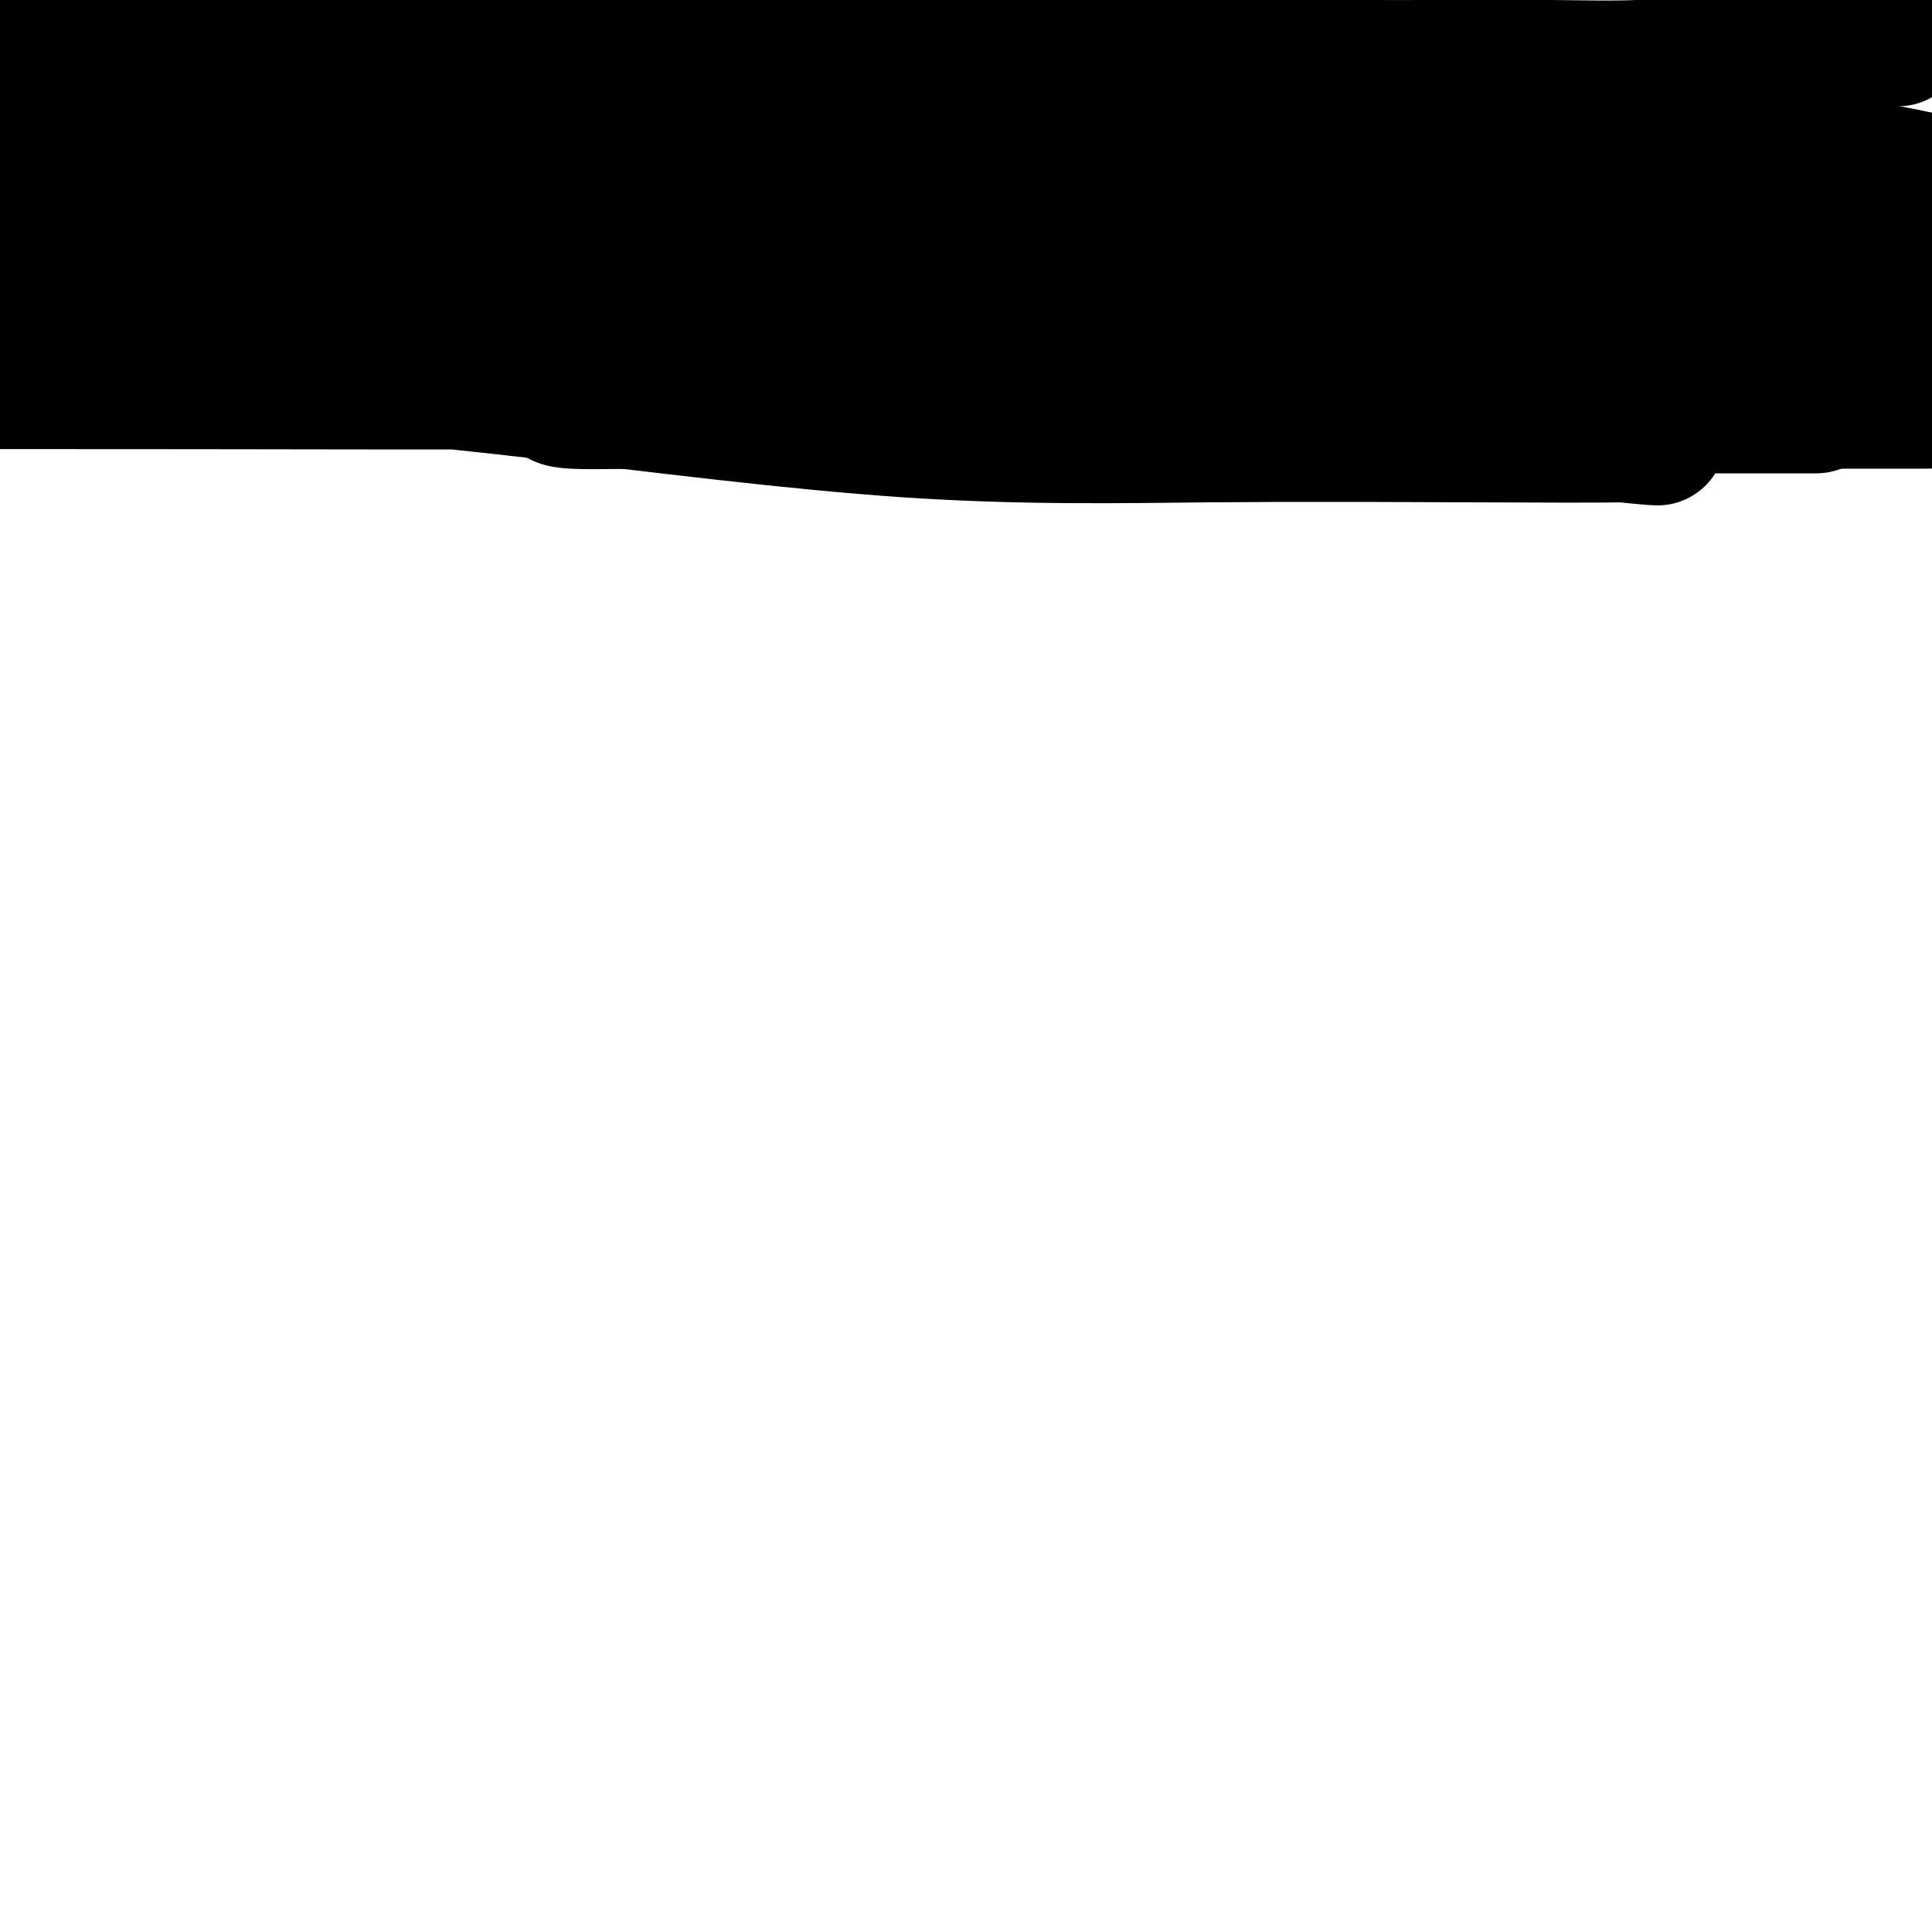 <svg viewBox='0 0 400 400' version='1.1' xmlns='http://www.w3.org/2000/svg' xmlns:xlink='http://www.w3.org/1999/xlink'><g fill='none' stroke='#000000' stroke-width='28' stroke-linecap='round' stroke-linejoin='round'><path d='M393,8c-0.667,0.026 -1.335,0.052 -3,0c-1.665,-0.052 -4.328,-0.182 -6,0c-1.672,0.182 -2.353,0.675 -4,1c-1.647,0.325 -4.261,0.483 -7,1c-2.739,0.517 -5.604,1.392 -8,2c-2.396,0.608 -4.325,0.947 -7,1c-2.675,0.053 -6.097,-0.182 -9,0c-2.903,0.182 -5.288,0.781 -10,1c-4.712,0.219 -11.749,0.059 -18,0c-6.251,-0.059 -11.714,-0.016 -19,0c-7.286,0.016 -16.395,0.004 -26,0c-9.605,-0.004 -19.706,0.001 -29,0c-9.294,-0.001 -17.782,-0.007 -27,0c-9.218,0.007 -19.167,0.026 -29,0c-9.833,-0.026 -19.550,-0.096 -28,0c-8.450,0.096 -15.631,0.357 -22,0c-6.369,-0.357 -11.924,-1.333 -17,-2c-5.076,-0.667 -9.673,-1.026 -15,-1c-5.327,0.026 -11.385,0.438 -17,1c-5.615,0.562 -10.788,1.275 -18,2c-7.212,0.725 -16.462,1.464 -22,2c-5.538,0.536 -7.365,0.870 -8,1c-0.635,0.130 -0.077,0.055 0,0c0.077,-0.055 -0.325,-0.092 0,0c0.325,0.092 1.379,0.312 5,0c3.621,-0.312 9.811,-1.156 16,-2'/><path d='M65,15c7.841,-0.309 16.944,-0.083 27,0c10.056,0.083 21.065,0.022 34,0c12.935,-0.022 27.795,-0.006 42,0c14.205,0.006 27.755,0.002 40,0c12.245,-0.002 23.185,-0.003 33,0c9.815,0.003 18.505,0.010 23,0c4.495,-0.010 4.795,-0.037 6,0c1.205,0.037 3.316,0.137 4,0c0.684,-0.137 -0.059,-0.510 4,0c4.059,0.510 12.918,1.902 1,0c-11.918,-1.902 -44.615,-7.098 -67,-9c-22.385,-1.902 -34.460,-0.510 -49,0c-14.540,0.510 -31.547,0.137 -45,0c-13.453,-0.137 -23.354,-0.037 -38,0c-14.646,0.037 -34.039,0.010 -46,0c-11.961,-0.010 -16.489,-0.003 -21,0c-4.511,0.003 -9.003,0.001 -12,0c-2.997,-0.001 -4.498,-0.000 -6,0'/><path d='M20,4c-3.861,-0.000 -7.722,-0.001 0,0c7.722,0.001 27.028,0.002 45,0c17.972,-0.002 34.611,-0.007 53,0c18.389,0.007 38.529,0.026 62,0c23.471,-0.026 50.273,-0.098 64,0c13.727,0.098 14.378,0.366 16,1c1.622,0.634 4.213,1.634 5,2c0.787,0.366 -0.231,0.096 0,0c0.231,-0.096 1.711,-0.019 -1,0c-2.711,0.019 -9.614,-0.018 -19,0c-9.386,0.018 -21.255,0.093 -36,0c-14.745,-0.093 -32.365,-0.355 -53,0c-20.635,0.355 -44.286,1.326 -63,3c-18.714,1.674 -32.490,4.050 -51,7c-18.510,2.950 -41.755,6.475 -65,10'/><path d='M3,35c5.360,-0.392 10.721,-0.785 0,0c-10.721,0.785 -37.523,2.747 24,4c61.523,1.253 211.370,1.797 272,2c60.630,0.203 32.044,0.067 31,0c-1.044,-0.067 25.454,-0.064 37,0c11.546,0.064 8.140,0.189 6,0c-2.140,-0.189 -3.013,-0.692 -6,-1c-2.987,-0.308 -8.088,-0.420 -14,-1c-5.912,-0.580 -12.636,-1.627 -23,-2c-10.364,-0.373 -24.370,-0.072 -40,0c-15.630,0.072 -32.886,-0.086 -52,-1c-19.114,-0.914 -40.086,-2.585 -59,-4c-18.914,-1.415 -35.770,-2.575 -50,-3c-14.230,-0.425 -25.836,-0.114 -35,0c-9.164,0.114 -15.887,0.031 -20,0c-4.113,-0.031 -5.615,-0.008 -6,0c-0.385,0.008 0.348,0.003 1,0c0.652,-0.003 1.224,-0.003 9,0c7.776,0.003 22.757,0.008 39,0c16.243,-0.008 33.747,-0.028 56,0c22.253,0.028 49.256,0.104 74,0c24.744,-0.104 47.230,-0.389 67,0c19.770,0.389 36.823,1.451 51,3c14.177,1.549 25.479,3.585 32,5c6.521,1.415 8.260,2.207 10,3'/><path d='M395,43c4.387,-0.449 8.773,-0.897 0,0c-8.773,0.897 -30.706,3.140 -50,5c-19.294,1.860 -35.950,3.337 -57,4c-21.050,0.663 -46.496,0.513 -71,1c-24.504,0.487 -48.067,1.610 -68,2c-19.933,0.390 -36.235,0.045 -47,0c-10.765,-0.045 -15.992,0.209 -17,0c-1.008,-0.209 2.205,-0.883 -1,0c-3.205,0.883 -12.828,3.322 0,0c12.828,-3.322 48.105,-12.407 67,-16c18.895,-3.593 21.407,-1.695 28,-1c6.593,0.695 17.268,0.186 36,0c18.732,-0.186 45.520,-0.050 74,0c28.480,0.050 58.651,0.013 74,0c15.349,-0.013 15.874,-0.004 17,0c1.126,0.004 2.851,0.002 3,0c0.149,-0.002 -1.280,-0.005 -2,0c-0.720,0.005 -0.733,0.018 -6,0c-5.267,-0.018 -15.790,-0.067 -28,0c-12.210,0.067 -26.107,0.250 -45,0c-18.893,-0.250 -42.784,-0.932 -68,0c-25.216,0.932 -51.759,3.476 -75,6c-23.241,2.524 -43.180,5.026 -63,7c-19.820,1.974 -39.520,3.421 -58,5c-18.480,1.579 -35.740,3.289 -53,5'/><path d='M3,67c-3.803,-0.643 -7.607,-1.286 0,0c7.607,1.286 26.624,4.502 46,7c19.376,2.498 39.110,4.277 63,7c23.890,2.723 51.934,6.388 76,8c24.066,1.612 44.153,1.170 63,1c18.847,-0.170 36.454,-0.068 52,0c15.546,0.068 29.030,0.102 34,0c4.970,-0.102 1.426,-0.339 3,0c1.574,0.339 8.268,1.254 -4,0c-12.268,-1.254 -43.497,-4.676 -68,-7c-24.503,-2.324 -42.279,-3.551 -65,-4c-22.721,-0.449 -50.386,-0.121 -79,0c-28.614,0.121 -58.175,0.035 -84,0c-25.825,-0.035 -47.912,-0.017 -70,0'/><path d='M62,75c-8.082,0.000 -16.164,0.000 0,0c16.164,-0.000 56.575,-0.001 87,0c30.425,0.001 50.863,0.004 72,0c21.137,-0.004 42.974,-0.015 60,0c17.026,0.015 29.241,0.057 38,0c8.759,-0.057 14.063,-0.211 17,0c2.937,0.211 3.508,0.789 4,1c0.492,0.211 0.905,0.054 1,0c0.095,-0.054 -0.128,-0.006 -6,0c-5.872,0.006 -17.394,-0.029 -30,0c-12.606,0.029 -26.295,0.123 -41,0c-14.705,-0.123 -30.425,-0.464 -44,0c-13.575,0.464 -25.005,1.731 -33,3c-7.995,1.269 -12.554,2.540 -15,3c-2.446,0.460 -2.779,0.109 -3,0c-0.221,-0.109 -0.332,0.023 0,0c0.332,-0.023 1.106,-0.202 8,0c6.894,0.202 19.908,0.786 35,1c15.092,0.214 32.262,0.057 48,0c15.738,-0.057 30.043,-0.015 47,0c16.957,0.015 36.565,0.004 50,0c13.435,-0.004 20.696,-0.001 28,0c7.304,0.001 14.652,0.001 22,0'/><path d='M395,83c3.361,0.000 6.721,0.000 0,0c-6.721,-0.000 -23.524,-0.000 -41,0c-17.476,0.000 -35.625,0.001 -55,0c-19.375,-0.001 -39.976,-0.005 -61,0c-21.024,0.005 -42.472,0.019 -60,0c-17.528,-0.019 -31.138,-0.070 -41,0c-9.862,0.070 -15.976,0.262 -19,0c-3.024,-0.262 -2.956,-0.977 0,-2c2.956,-1.023 8.801,-2.354 19,-4c10.199,-1.646 24.752,-3.607 42,-6c17.248,-2.393 37.190,-5.219 58,-8c20.810,-2.781 42.487,-5.518 65,-8c22.513,-2.482 45.861,-4.709 63,-6c17.139,-1.291 28.070,-1.645 39,-2'/><path d='M380,47c4.147,0.089 8.294,0.178 0,0c-8.294,-0.178 -29.028,-0.621 -47,0c-17.972,0.621 -33.183,2.308 -47,4c-13.817,1.692 -26.240,3.388 -35,5c-8.760,1.612 -13.856,3.140 -17,4c-3.144,0.860 -4.334,1.053 -5,1c-0.666,-0.053 -0.808,-0.352 0,0c0.808,0.352 2.564,1.354 5,2c2.436,0.646 5.550,0.936 12,2c6.450,1.064 16.237,2.902 38,5c21.763,2.098 55.504,4.457 78,6c22.496,1.543 33.748,2.272 45,3'/><path d='M372,84c3.526,0.001 7.053,0.002 0,0c-7.053,-0.002 -24.685,-0.006 -41,0c-16.315,0.006 -31.314,0.024 -38,0c-6.686,-0.024 -5.058,-0.088 -5,0c0.058,0.088 -1.455,0.329 -2,0c-0.545,-0.329 -0.121,-1.226 1,-2c1.121,-0.774 2.940,-1.424 9,-3c6.060,-1.576 16.362,-4.078 29,-6c12.638,-1.922 27.611,-3.263 41,-5c13.389,-1.737 25.195,-3.868 37,-6'/></g>
</svg>